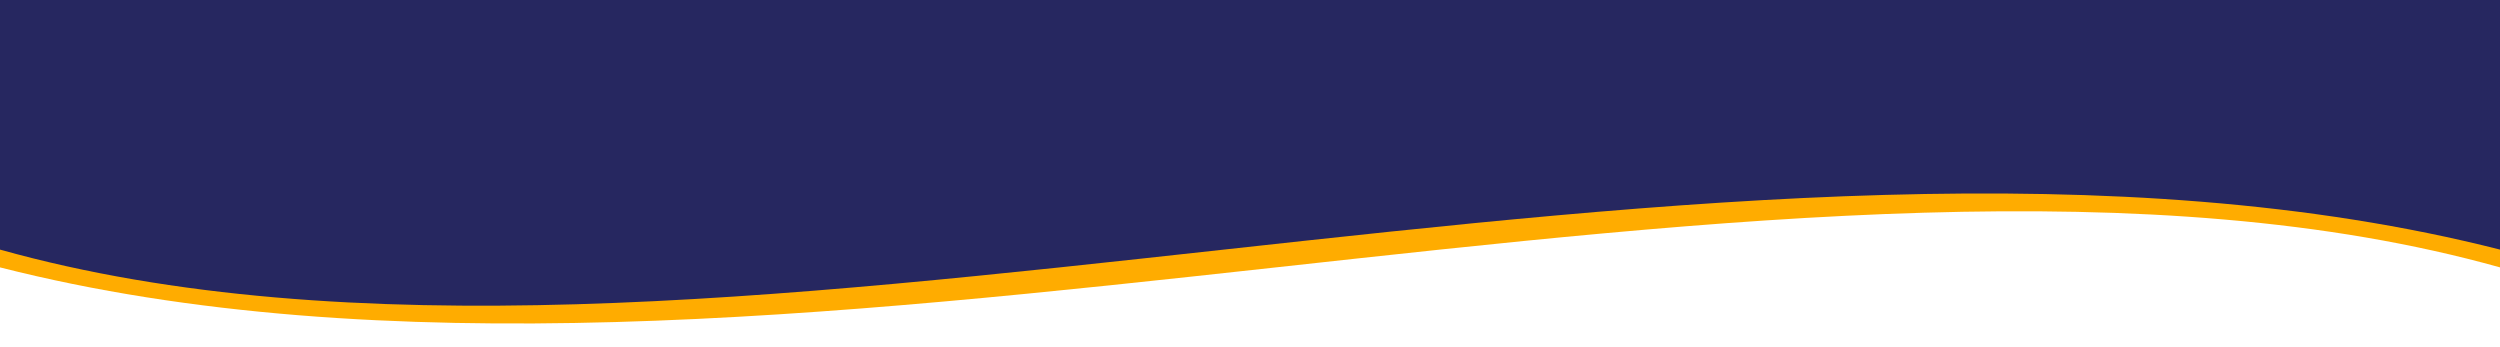 <svg width="1440" height="200" viewBox="0 0 1440 200" fill="none" xmlns="http://www.w3.org/2000/svg">
<rect x="0" y="0" width="1440" height="200" fill="#808080" stroke="none"/>
<g clip-path="url(#clip0_2434_11)">
<rect width="1440" height="311.31" fill="#D9D9D9"/>
<path d="M1440 0H0V200H1440V0Z" fill="#FFAC00"/>
<path d="M0 143.766C400 255.739 1000 31.792 1440 143.766V-42.857H0V143.766Z" fill="#262760"/>
<path d="M1440 154.013C1040 42.039 440 265.987 0 154.013V340.636H1440V154.013Z" fill="white"/>
</g>
<defs>
<clipPath id="clip0_2434_11">
<rect width="1440" height="200" fill="white"/>
</clipPath>
</defs>
</svg>
